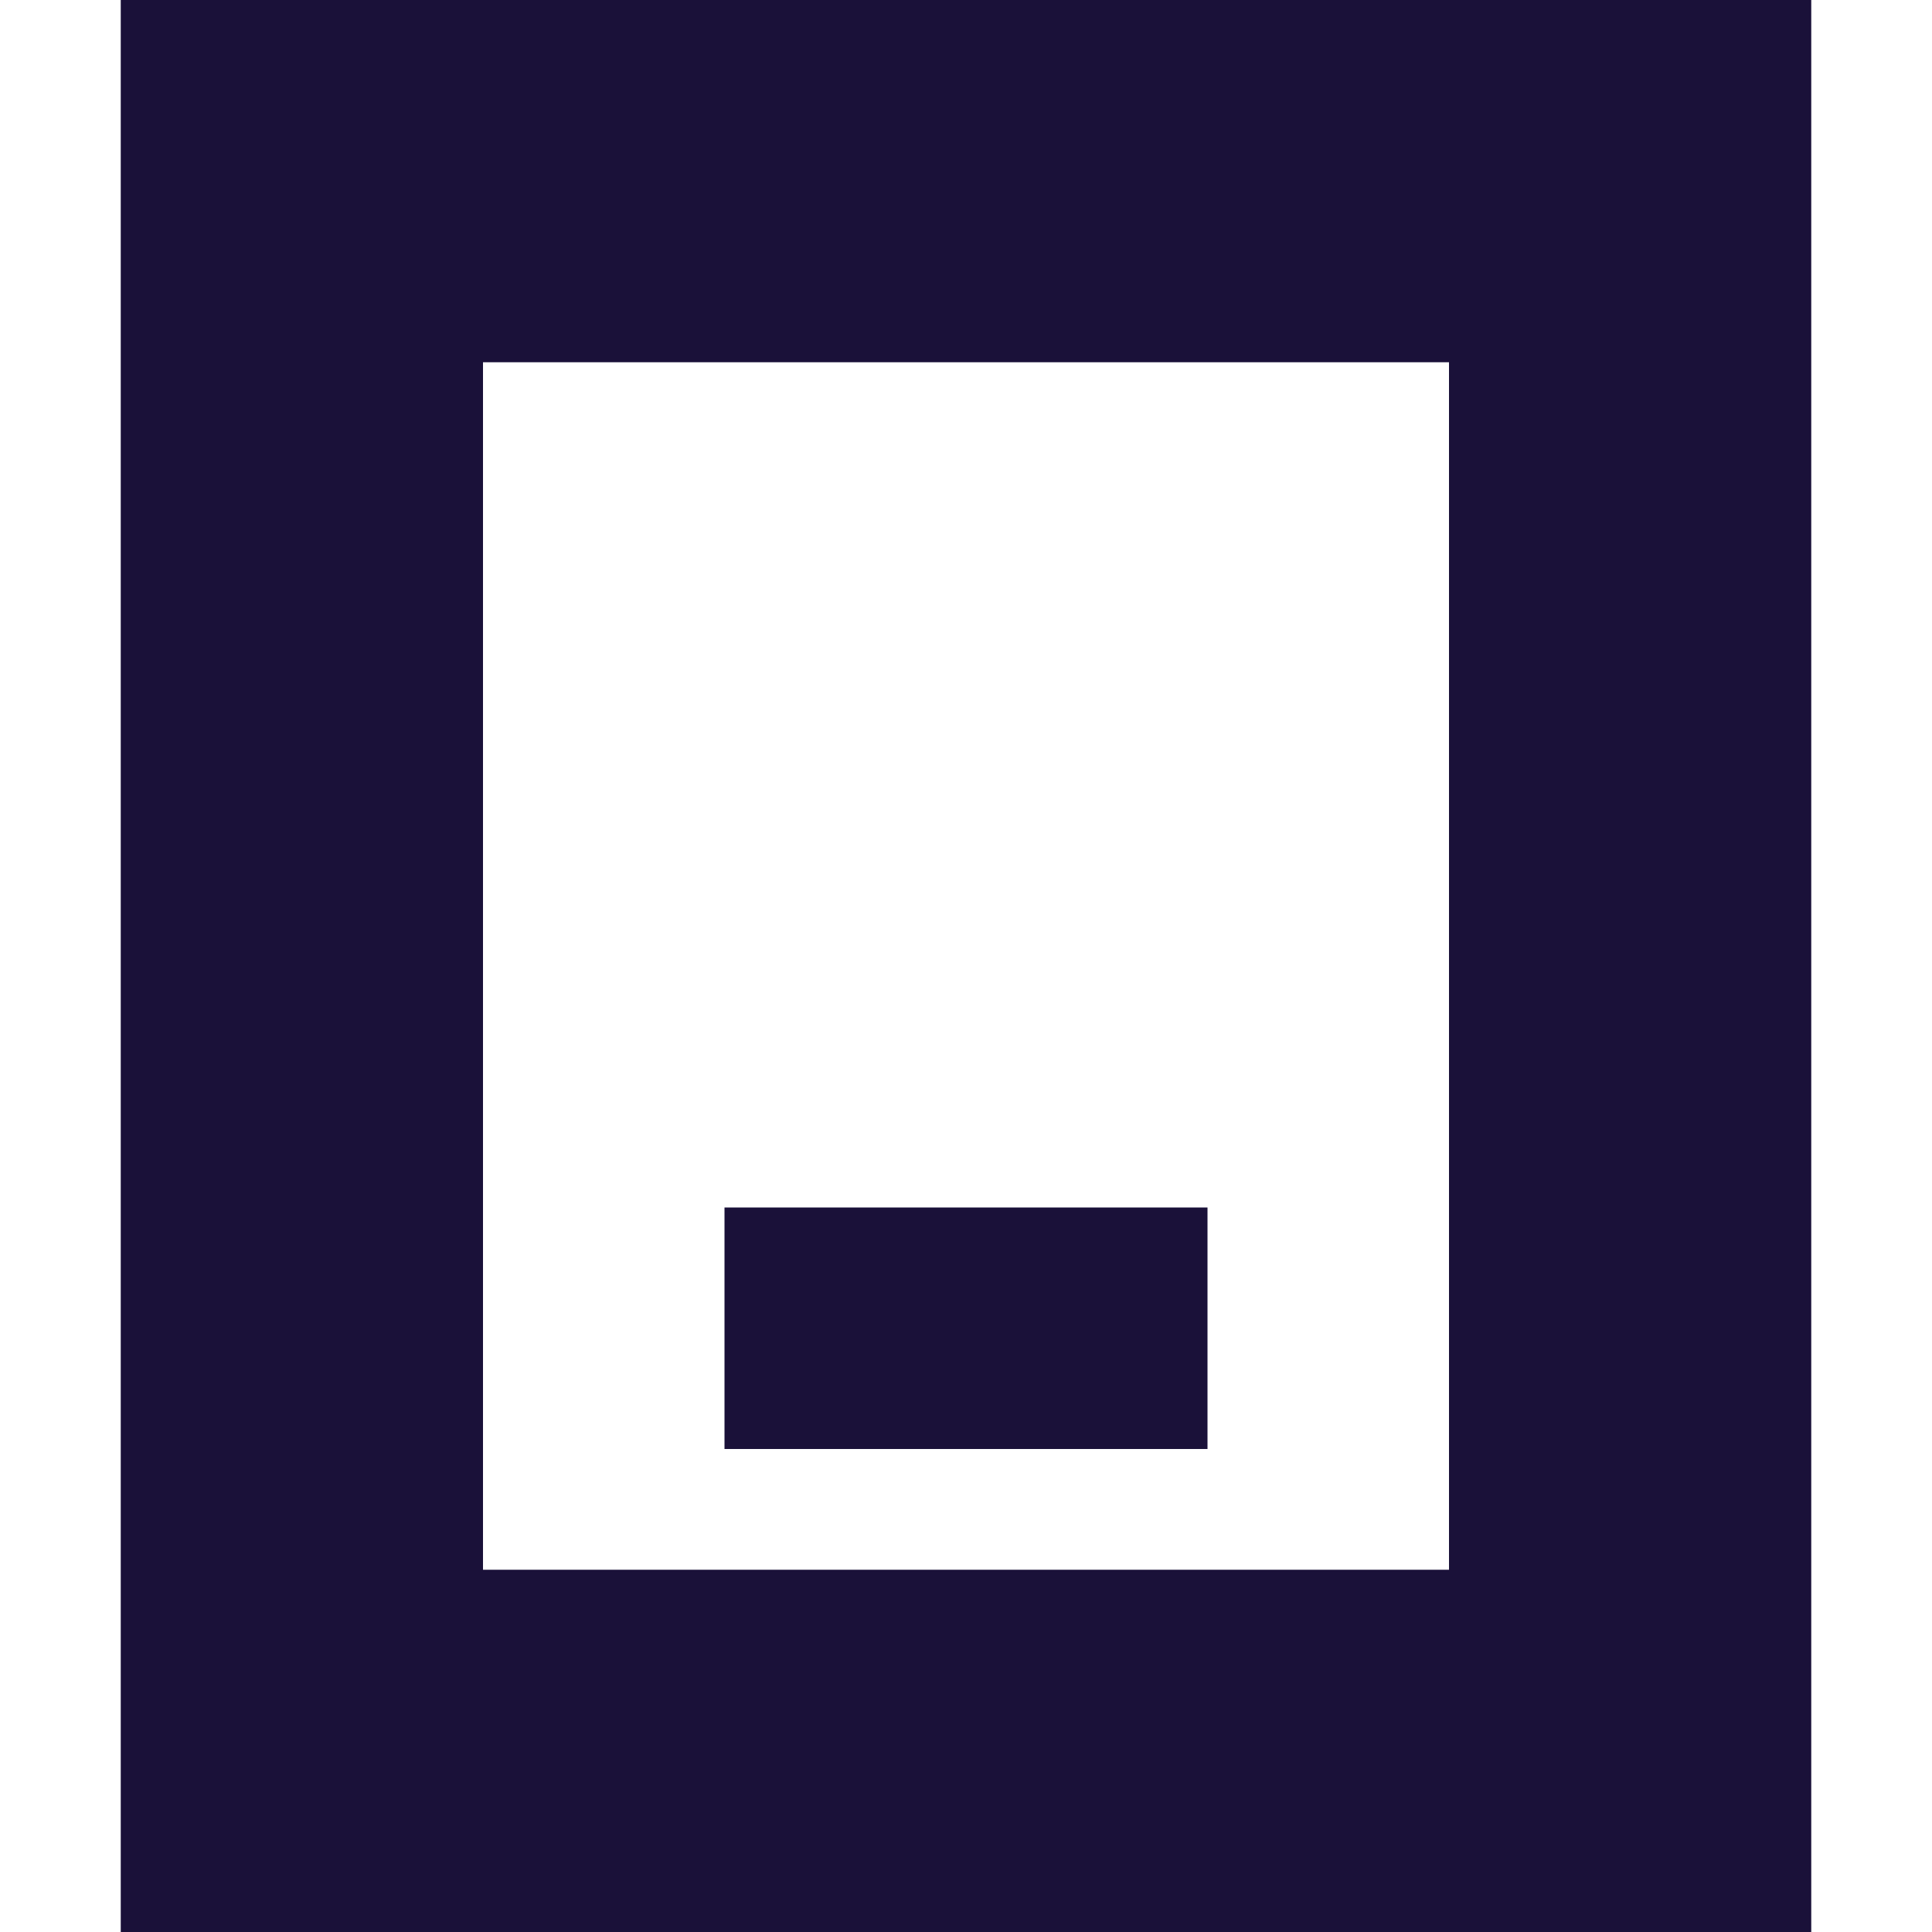 <svg xmlns="http://www.w3.org/2000/svg" xmlns:xlink="http://www.w3.org/1999/xlink" fill="none" version="1.1" width="16" height="16" viewBox="0 0 16 16"><g style="mix-blend-mode:passthrough"><g><g style="mix-blend-mode:passthrough"><rect x="2.5" y="1.5" width="11" height="13" rx="0" fill-opacity="0" stroke-opacity="1" stroke="#1A1139" stroke-width="3" fill="none" stroke-dasharray=""/></g><g style="mix-blend-mode:passthrough"><rect x="6" y="10" width="4" height="2" rx="0" fill="#1A1139" fill-opacity="1"/></g></g></g></svg>